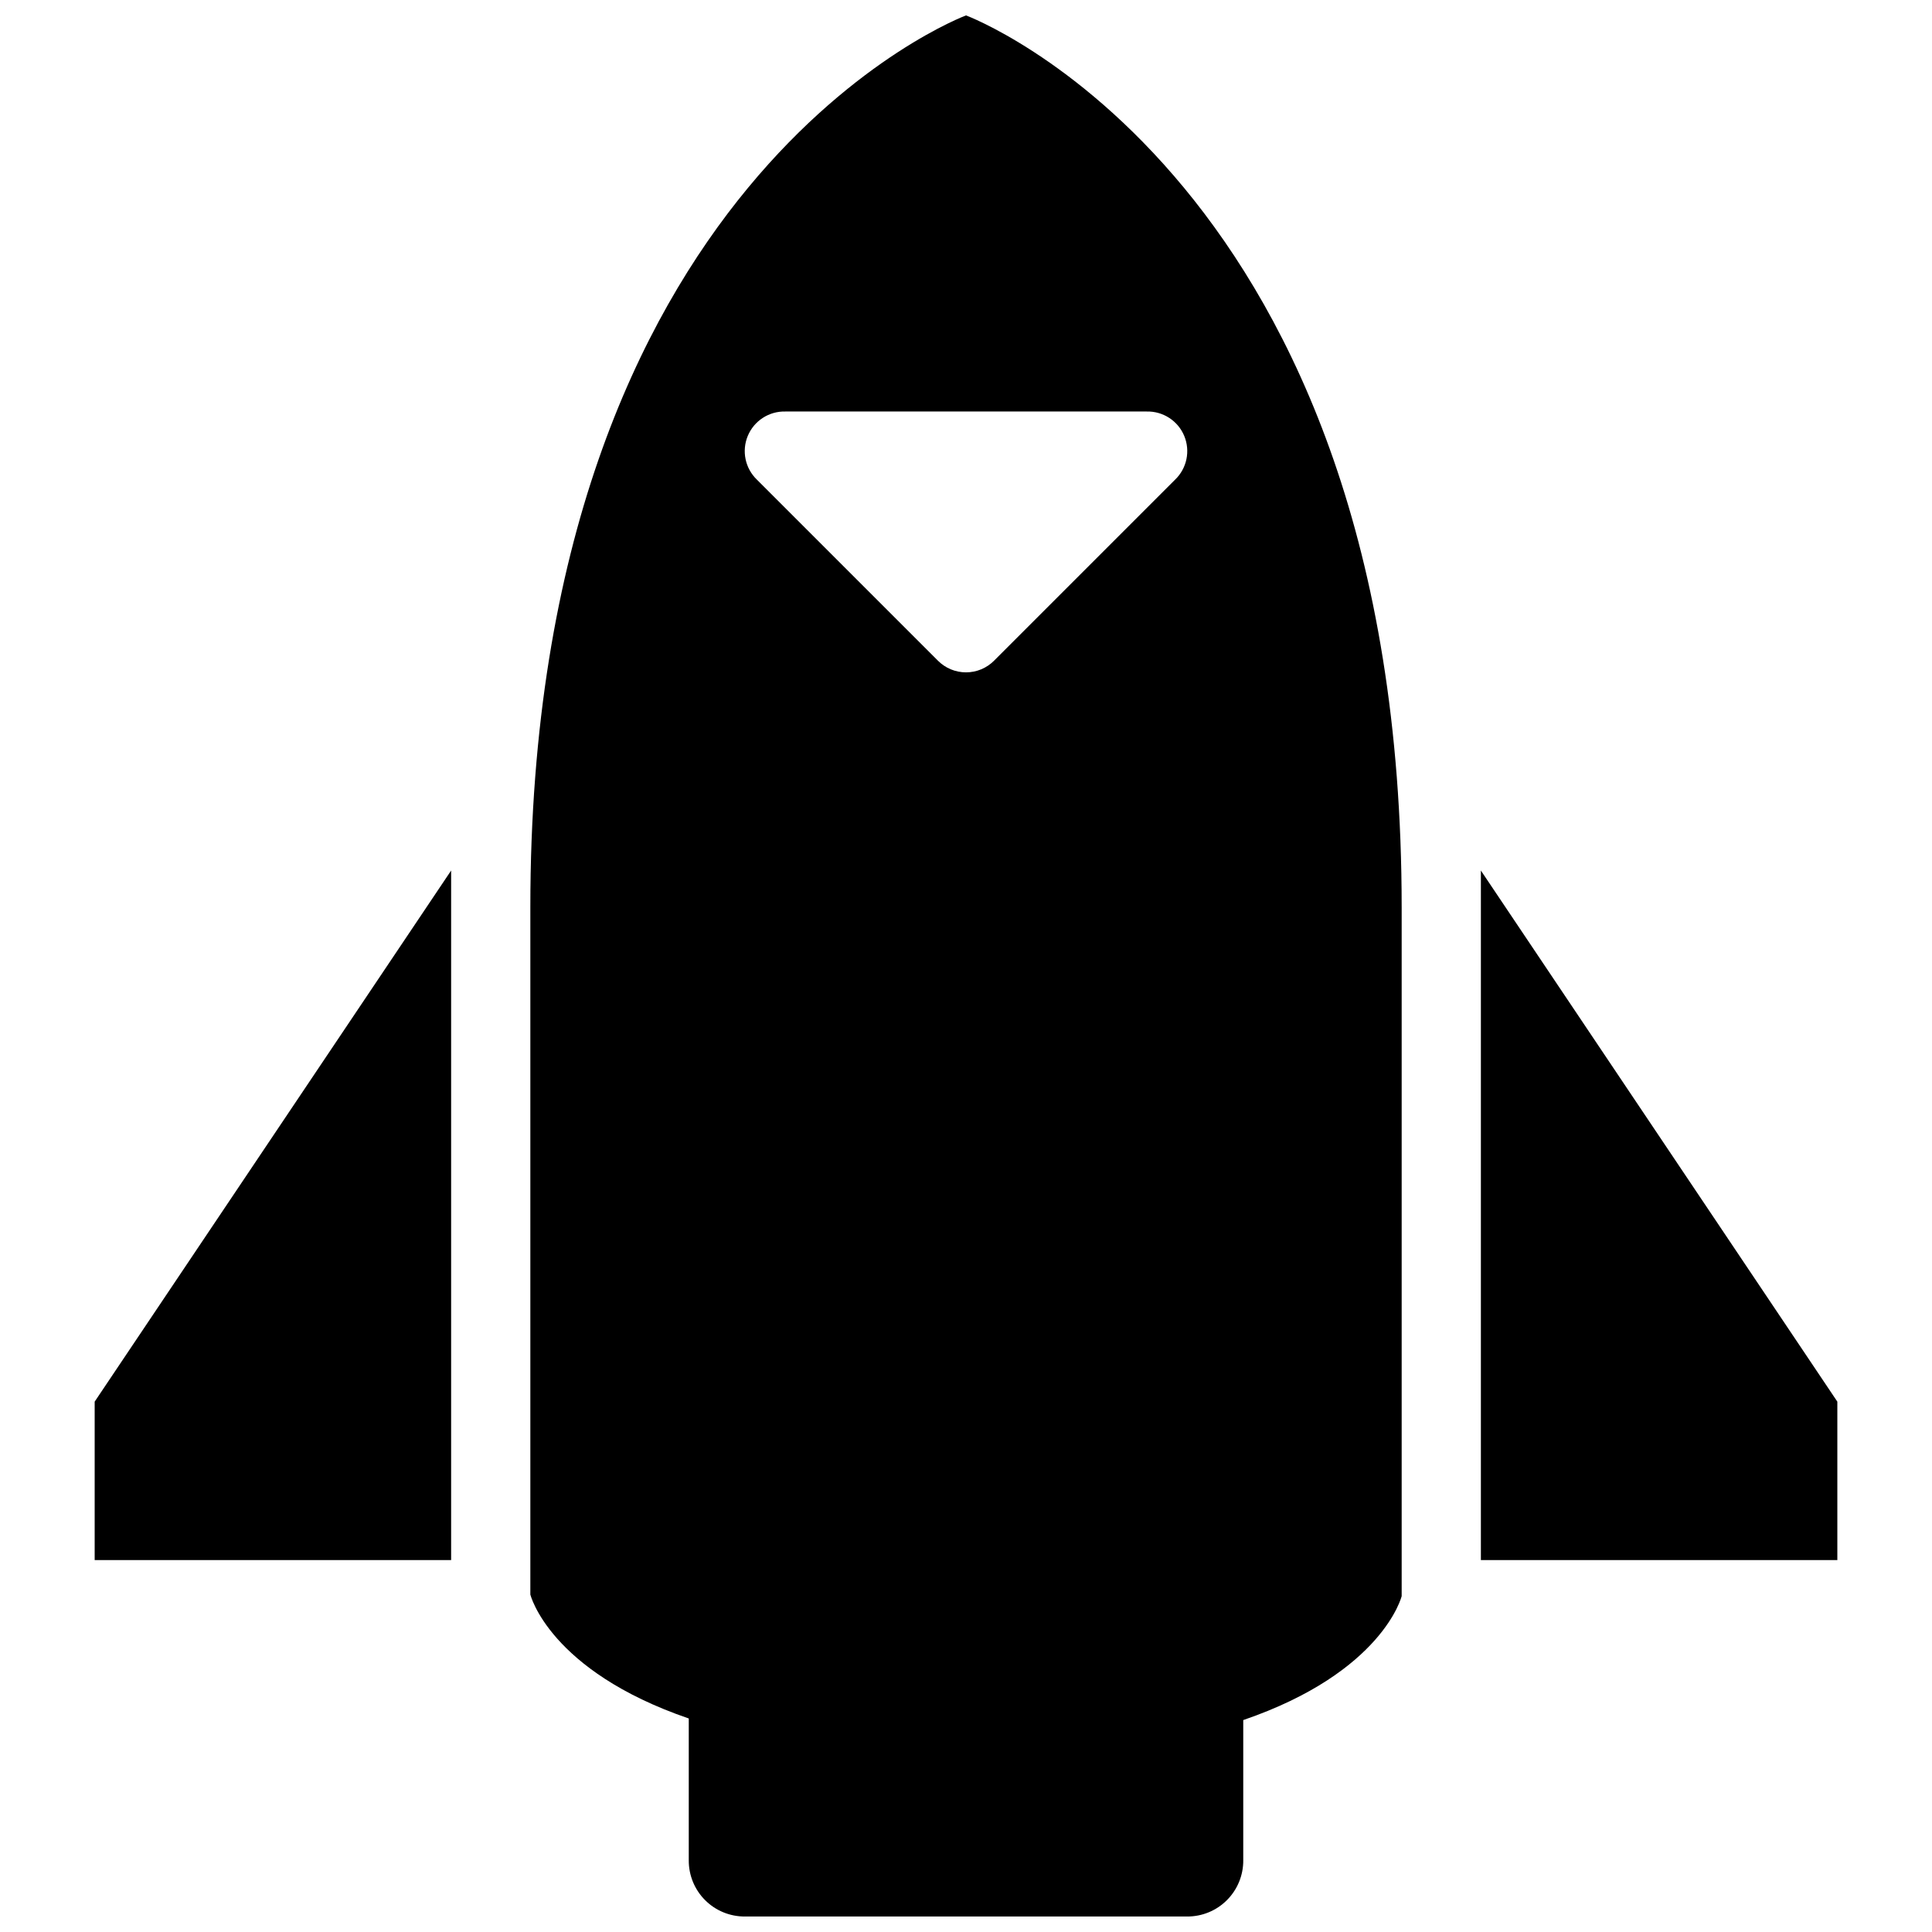 <?xml version="1.0" encoding="UTF-8"?>
<!-- Uploaded to: SVG Repo, www.svgrepo.com, Generator: SVG Repo Mixer Tools -->
<svg width="800px" height="800px" version="1.1" viewBox="144 144 512 512" xmlns="http://www.w3.org/2000/svg">
 <defs>
  <clipPath id="a">
   <path d="m169 148.09h462v503.81h-462z"/>
  </clipPath>
 </defs>
 <g clip-path="url(#a)">
  <path d="m169.09 515.45 94.465-140.75v9.656 173.08h-94.465zm367.36-140.75v9.656 173.08h94.465v-41.984zm-20.992 9.656v182.63s-4.934 20.152-41.984 32.852v37.156h0.004c0.027 3.961-1.535 7.769-4.336 10.57-2.801 2.801-6.609 4.359-10.57 4.332h-117.14c-3.961 0.027-7.769-1.531-10.57-4.332-2.801-2.801-4.359-6.609-4.332-10.57v-37.578c-37.051-12.699-41.984-32.852-41.984-32.852v-182.21c0-193.34 115.46-236.27 115.46-236.27s115.45 42.93 115.45 236.27zm-67.594-131.3h-95.723c-4.332-0.113-8.285 2.441-9.961 6.438-1.672 3.996-0.719 8.609 2.402 11.613l47.969 47.969c1.969 1.988 4.652 3.106 7.453 3.106 2.797 0 5.481-1.117 7.449-3.106l47.969-47.969c3.121-3.004 4.074-7.617 2.402-11.613-1.672-3.996-5.629-6.551-9.961-6.438z"/>
 </g>
</svg>